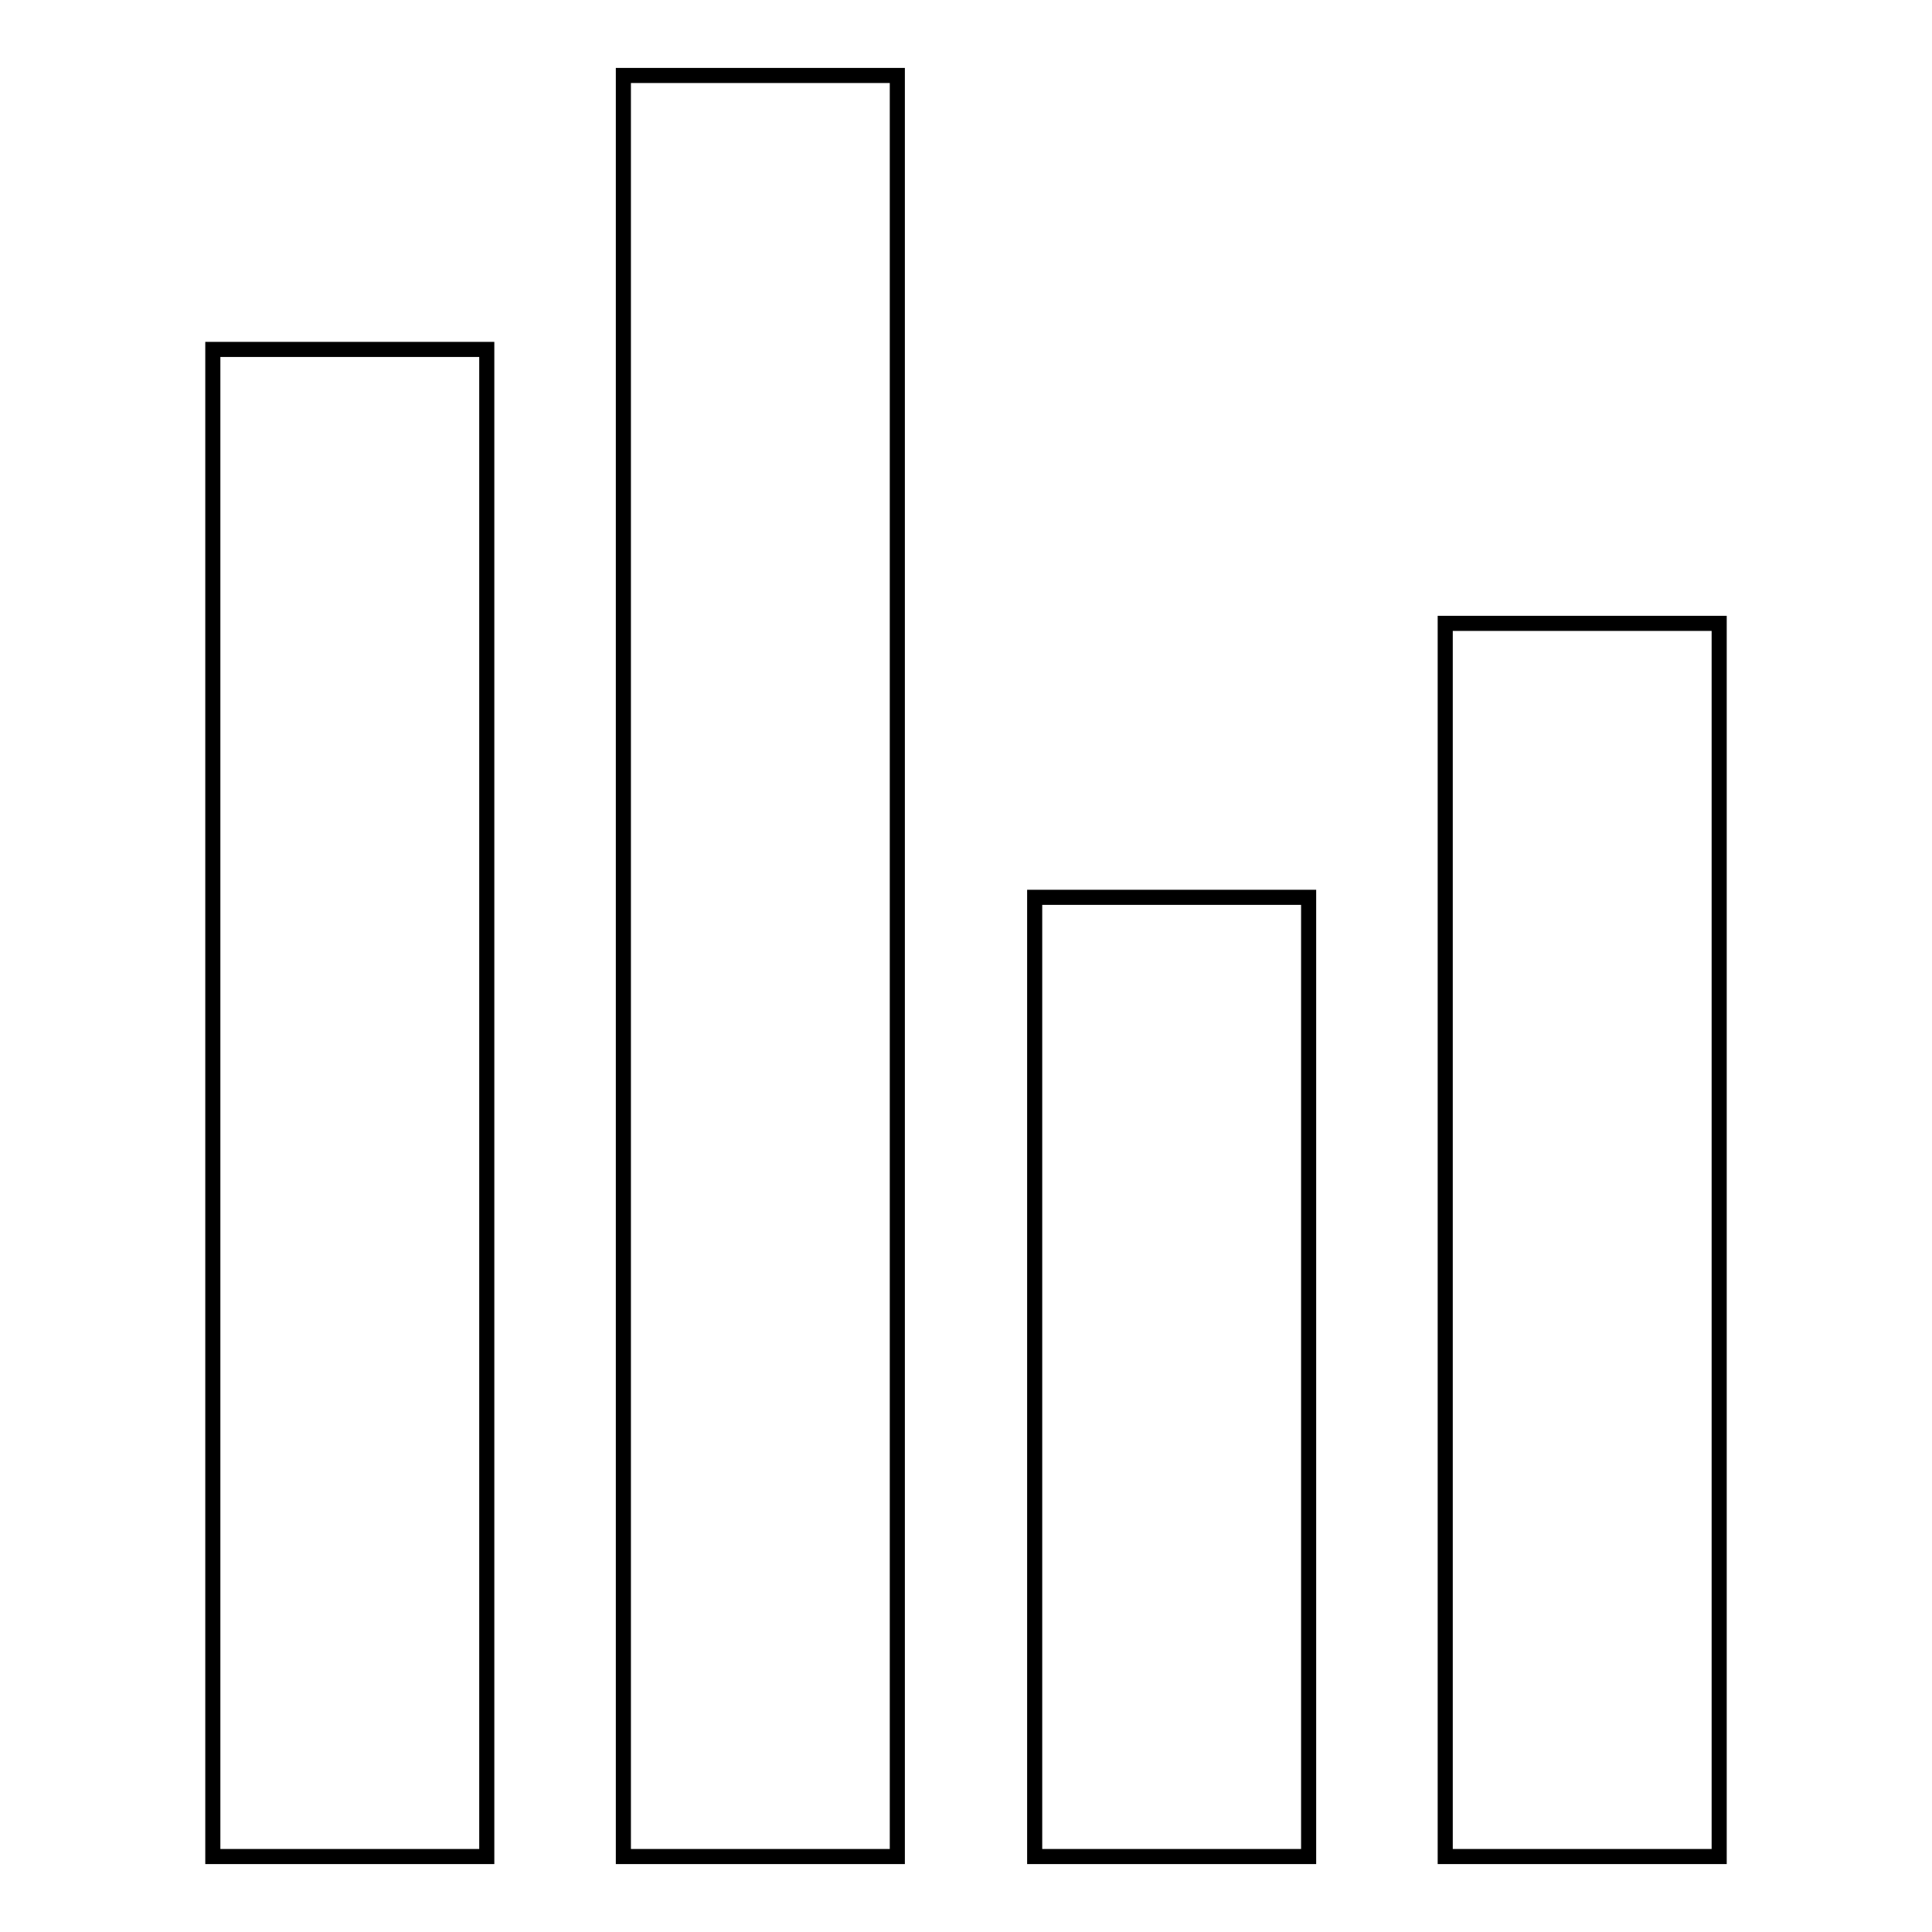 <?xml version="1.0" encoding="utf-8"?>
<!-- Svg Vector Icons : http://www.onlinewebfonts.com/icon -->
<!DOCTYPE svg PUBLIC "-//W3C//DTD SVG 1.1//EN" "http://www.w3.org/Graphics/SVG/1.1/DTD/svg11.dtd">
<svg version="1.1" xmlns="http://www.w3.org/2000/svg" xmlns:xlink="http://www.w3.org/1999/xlink" x="0px" y="0px" viewBox="0 0 256 256" enable-background="new 0 0 256 256" xml:space="preserve">
<g> <path stroke-width="2" fill-opacity="0" stroke="#000000"  d="M64.5,246H28.2V46.3h36.3V246z M118.9,10H82.6v236h36.3V10z M173.4,118.9h-36.3V246h36.3V118.9z  M227.8,82.6h-36.3V246h36.3V82.6z"/></g>
</svg>